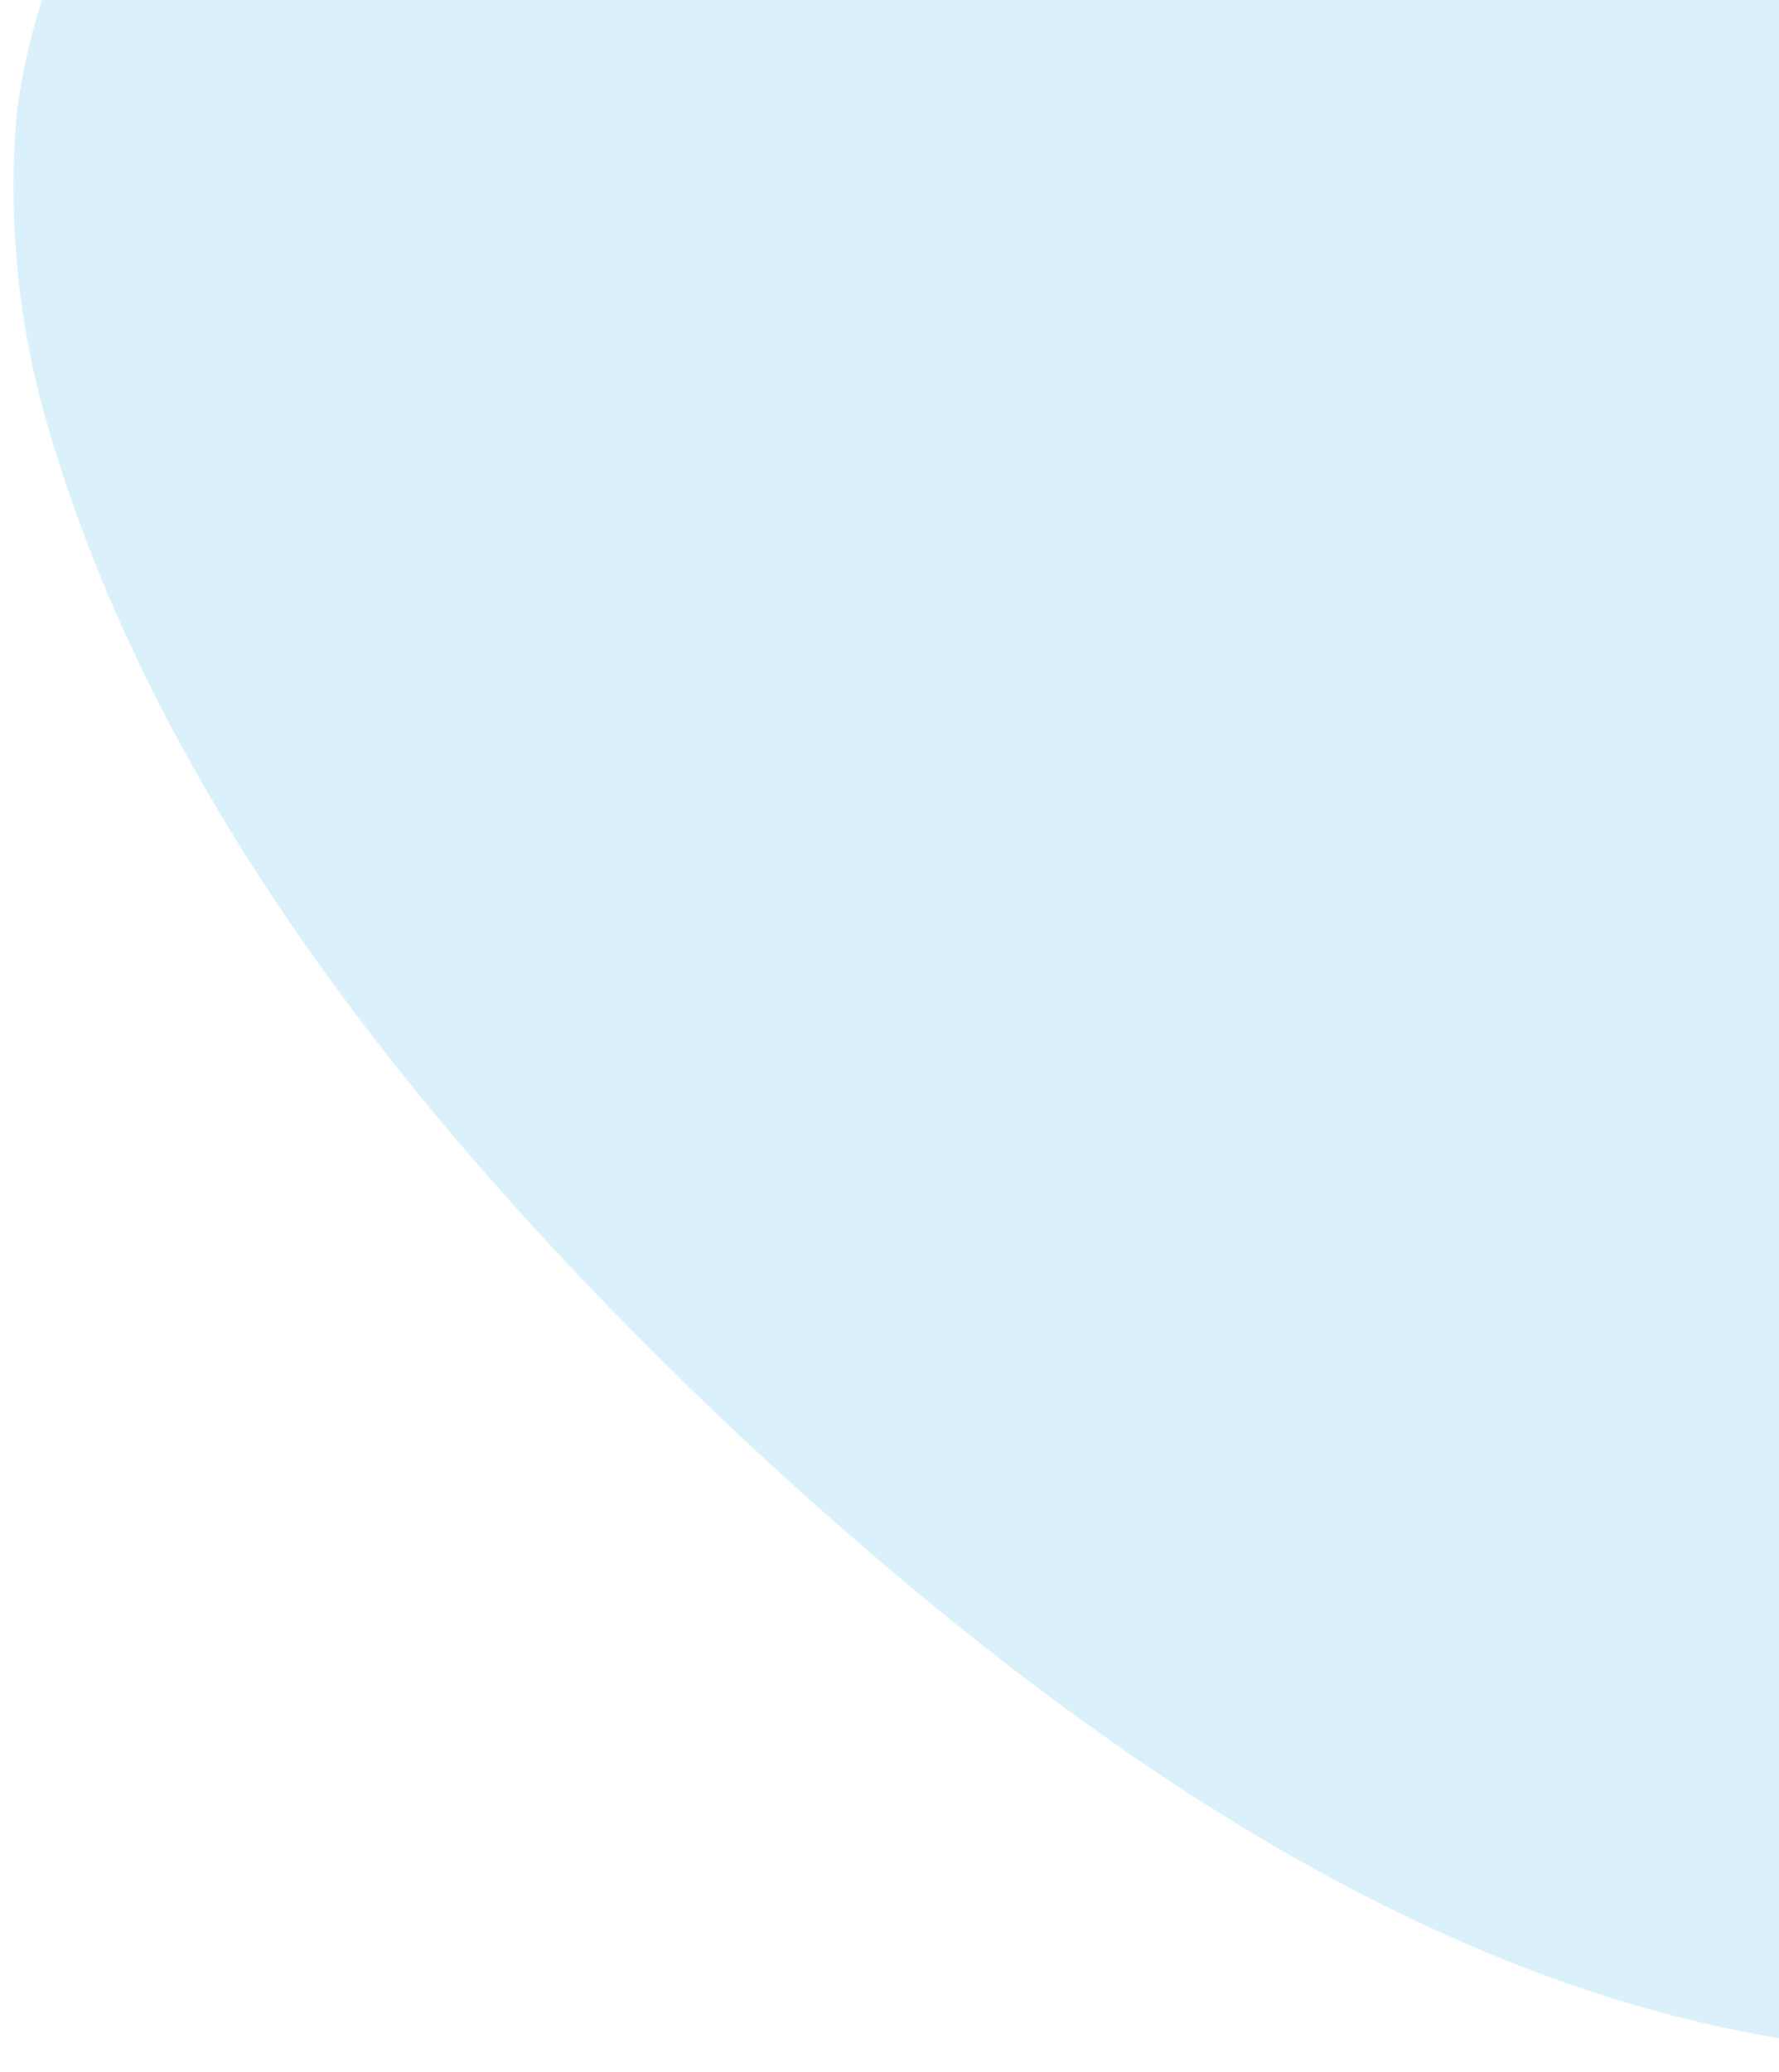 <svg width="73" height="85" viewBox="0 0 73 85" fill="none" xmlns="http://www.w3.org/2000/svg">
<path opacity="0.175" d="M0.69 4.626C4.707 -26.86 64.295 -33.641 86.23 -31.249C86.763 -31.242 87.29 -31.148 87.791 -30.971C120.494 -26.703 125.516 4.585 121.601 30.55C117.685 56.515 107.101 88.087 74.393 83.823C57.803 81.588 42.764 70.417 30.578 59.113C18.709 47.943 6.607 33.798 1.882 17.215C0.721 13.146 0.317 8.877 0.69 4.626V4.626Z" fill="#2AACEF"/>
</svg>
